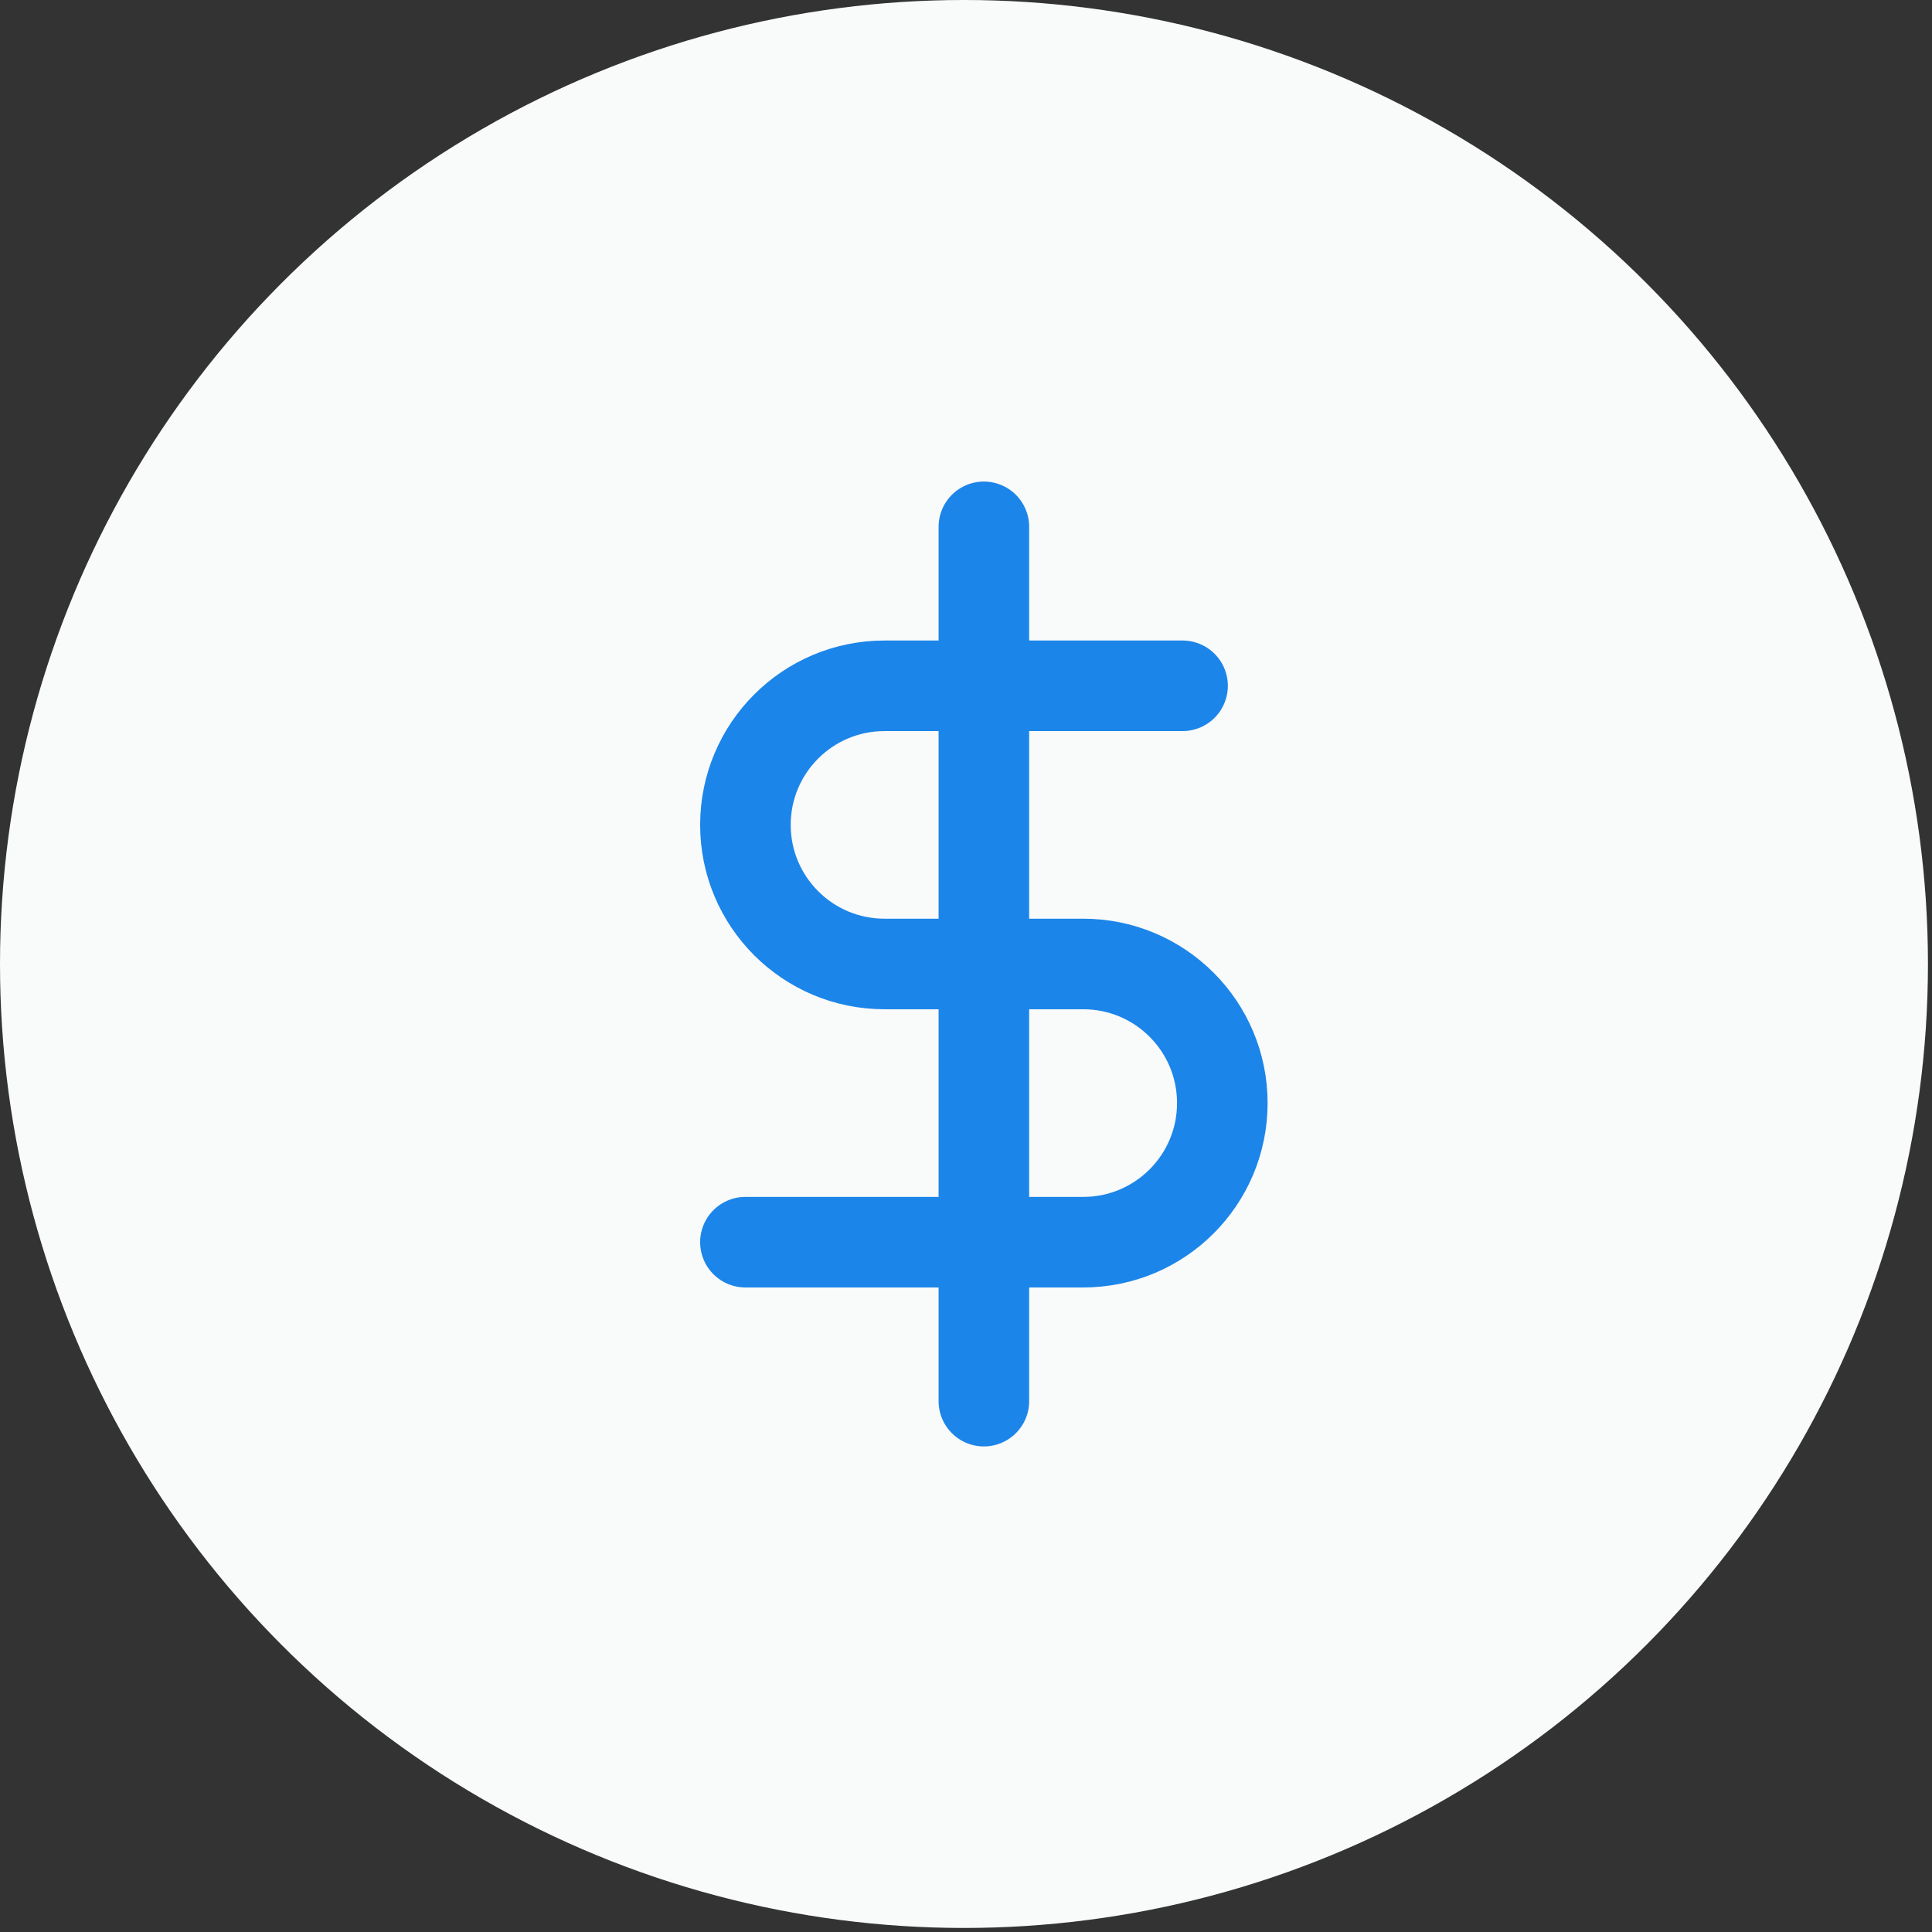 <svg width="64" height="64" viewBox="0 0 64 64" fill="none" xmlns="http://www.w3.org/2000/svg">
<rect x="0" y="0" width="64" height="64" fill="#333333" stroke="none"/>
<circle cx="31.933" cy="31.933" r="31.933" fill="#F9FAFA"/>
<path d="M32.592 17.452V46.415" stroke="#1C85E9" stroke-width="3" stroke-linecap="round" stroke-linejoin="round"/>
<path d="M39.174 22.718H29.301C26.756 22.718 24.693 24.781 24.693 27.326C24.693 29.87 26.756 31.933 29.301 31.933H35.883C38.428 31.933 40.491 33.996 40.491 36.541C40.491 39.086 38.428 41.149 35.883 41.149H24.693" stroke="#1C85E9" stroke-width="3" stroke-linecap="round" stroke-linejoin="round"/>
</svg>
